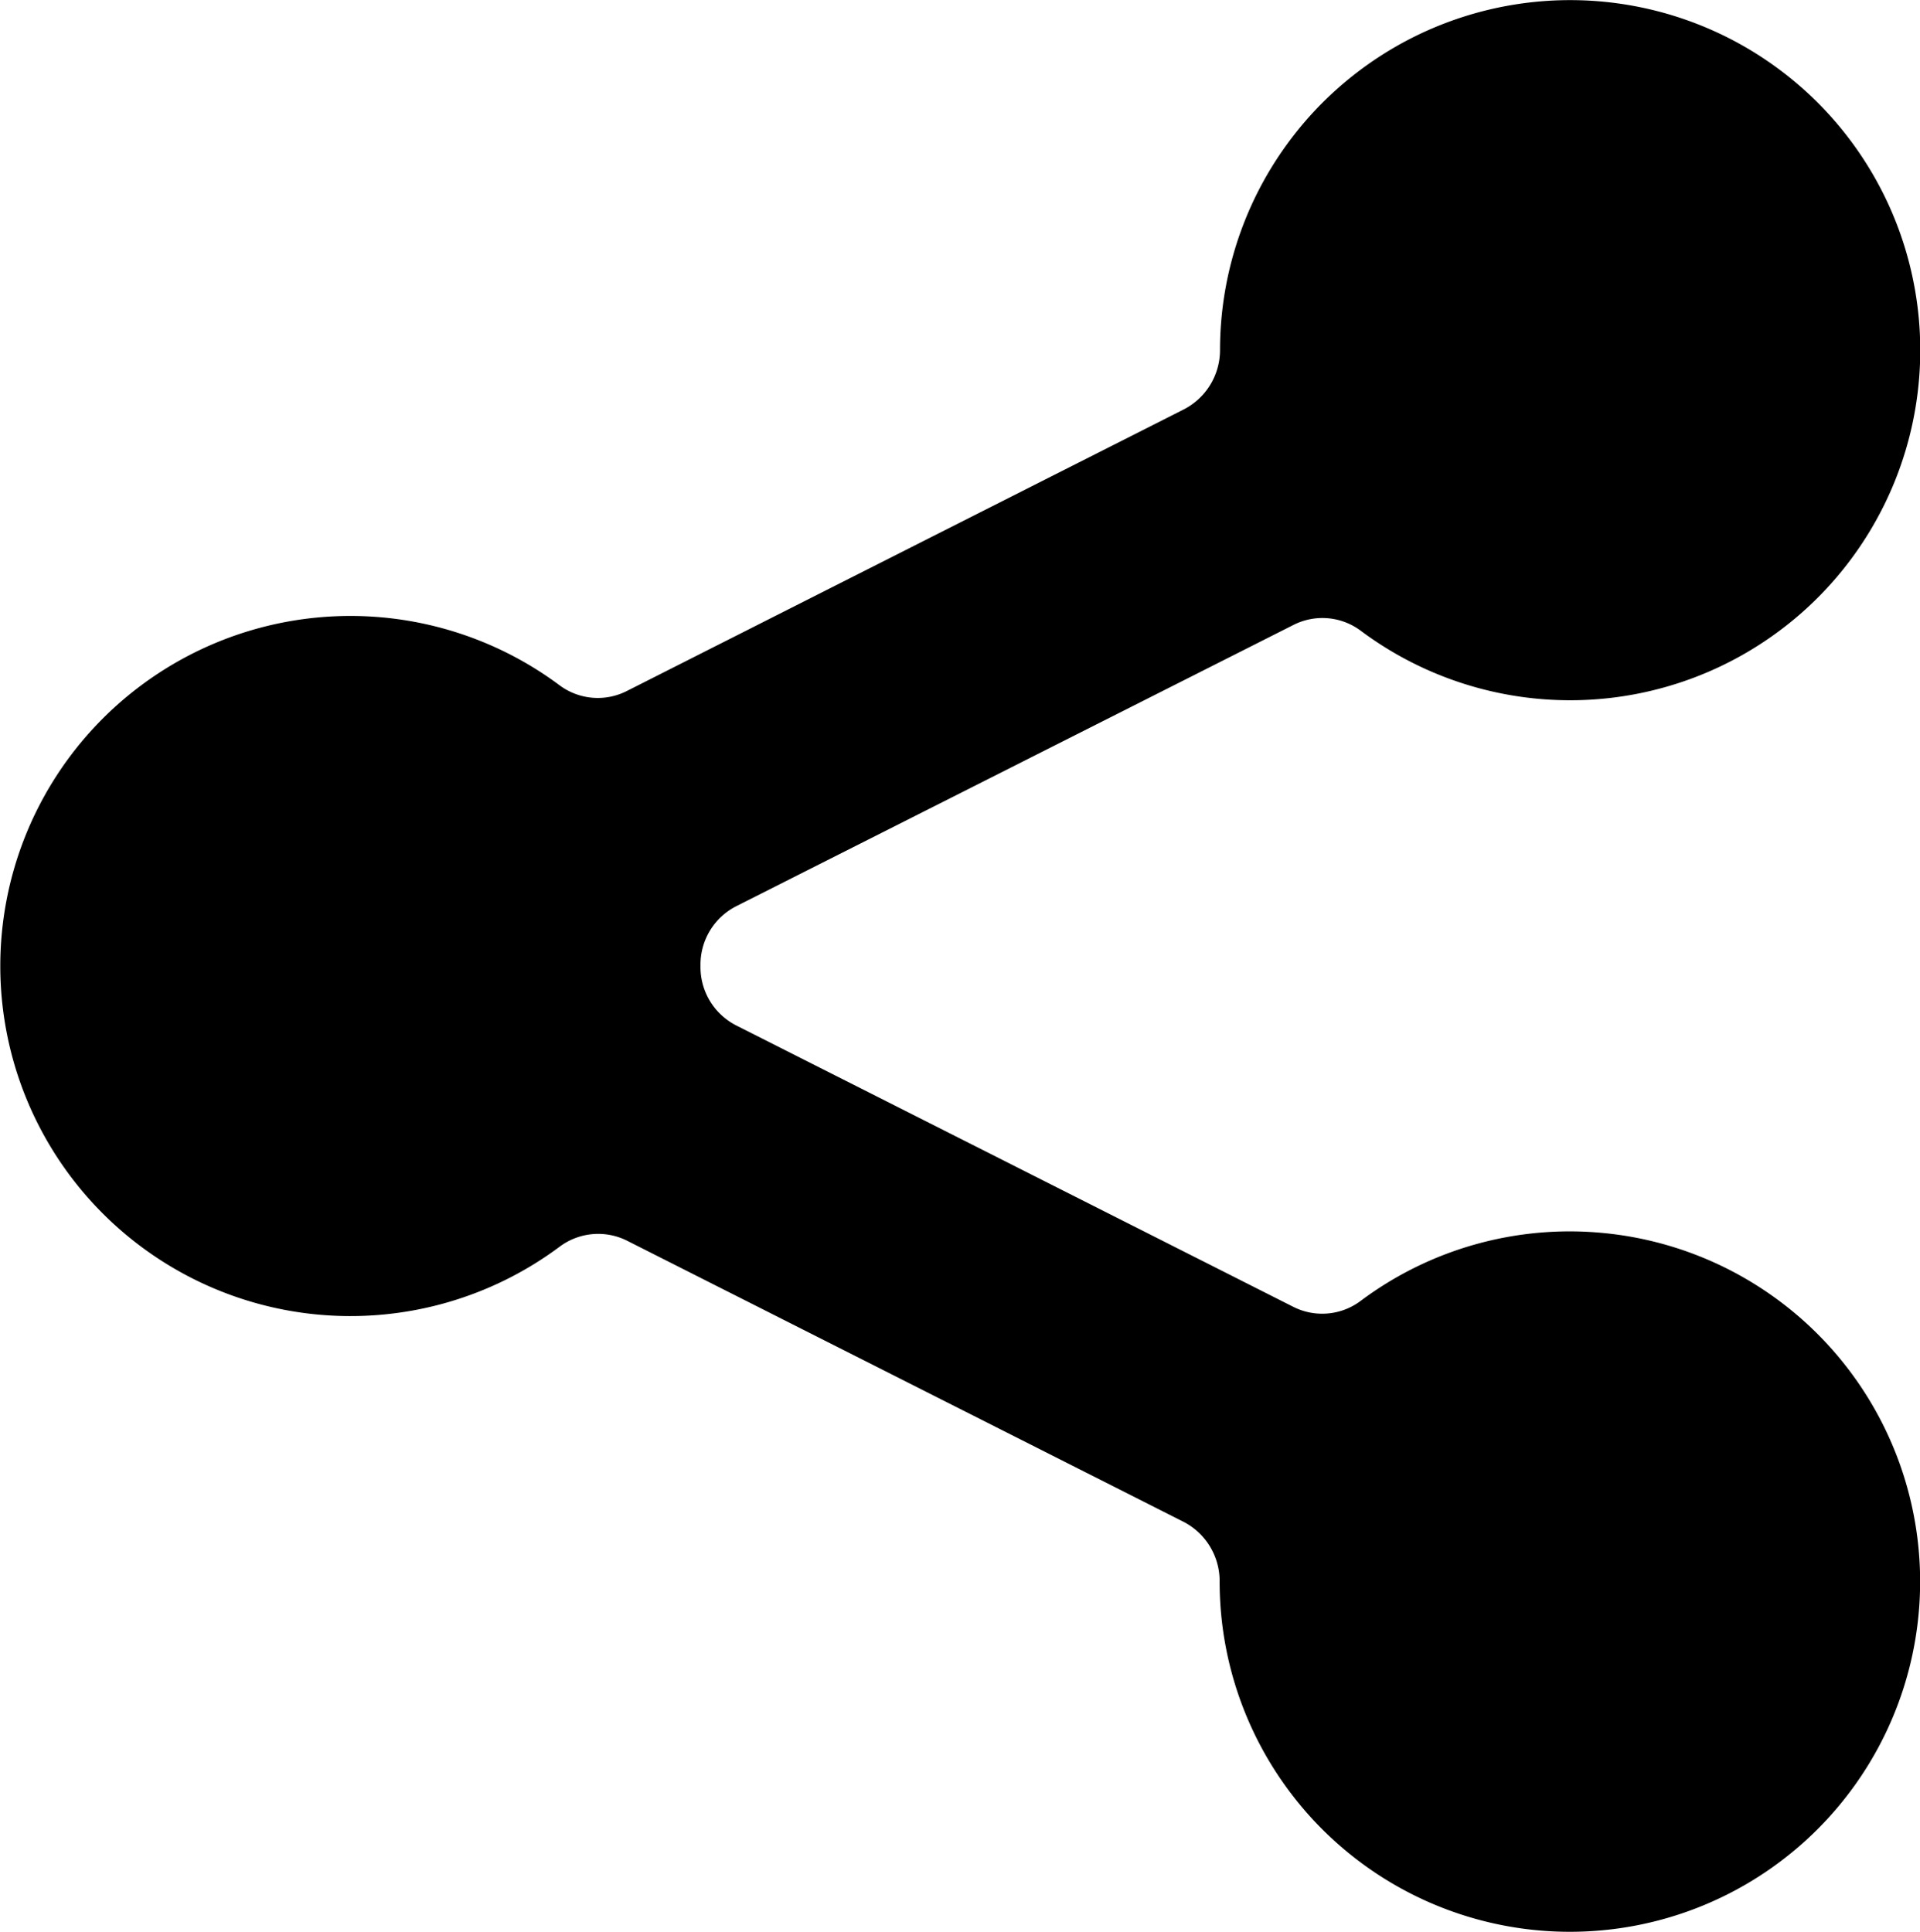 <svg id="组_138" data-name="组 138" xmlns="http://www.w3.org/2000/svg" xmlns:xlink="http://www.w3.org/1999/xlink" width="15.267" height="15.363" viewBox="0 0 15.267 15.363">
  <defs>
    <clipPath id="clip-path">
      <rect id="矩形_107" data-name="矩形 107" width="15.267" height="15.363"/>
    </clipPath>
  </defs>
  <g id="组_137" data-name="组 137" clip-path="url(#clip-path)">
    <path id="路径_360" data-name="路径 360" d="M12.75,9.806a2.776,2.776,0,0,0-1.935.542.509.509,0,0,1-.534.044L5.851,8.154a.521.521,0,0,1-.282-.47V7.678a.521.521,0,0,1,.282-.47l4.431-2.237a.509.509,0,0,1,.534.043A2.784,2.784,0,1,0,9.7,2.784v0a.531.531,0,0,1-.292.474L4.984,5.495a.509.509,0,0,1-.534-.044,2.784,2.784,0,1,0,0,4.463.512.512,0,0,1,.537-.046L9.405,12.1a.531.531,0,0,1,.292.474v0A2.785,2.785,0,1,0,12.75,9.806" transform="translate(0.001)"/>
  </g>
</svg>
